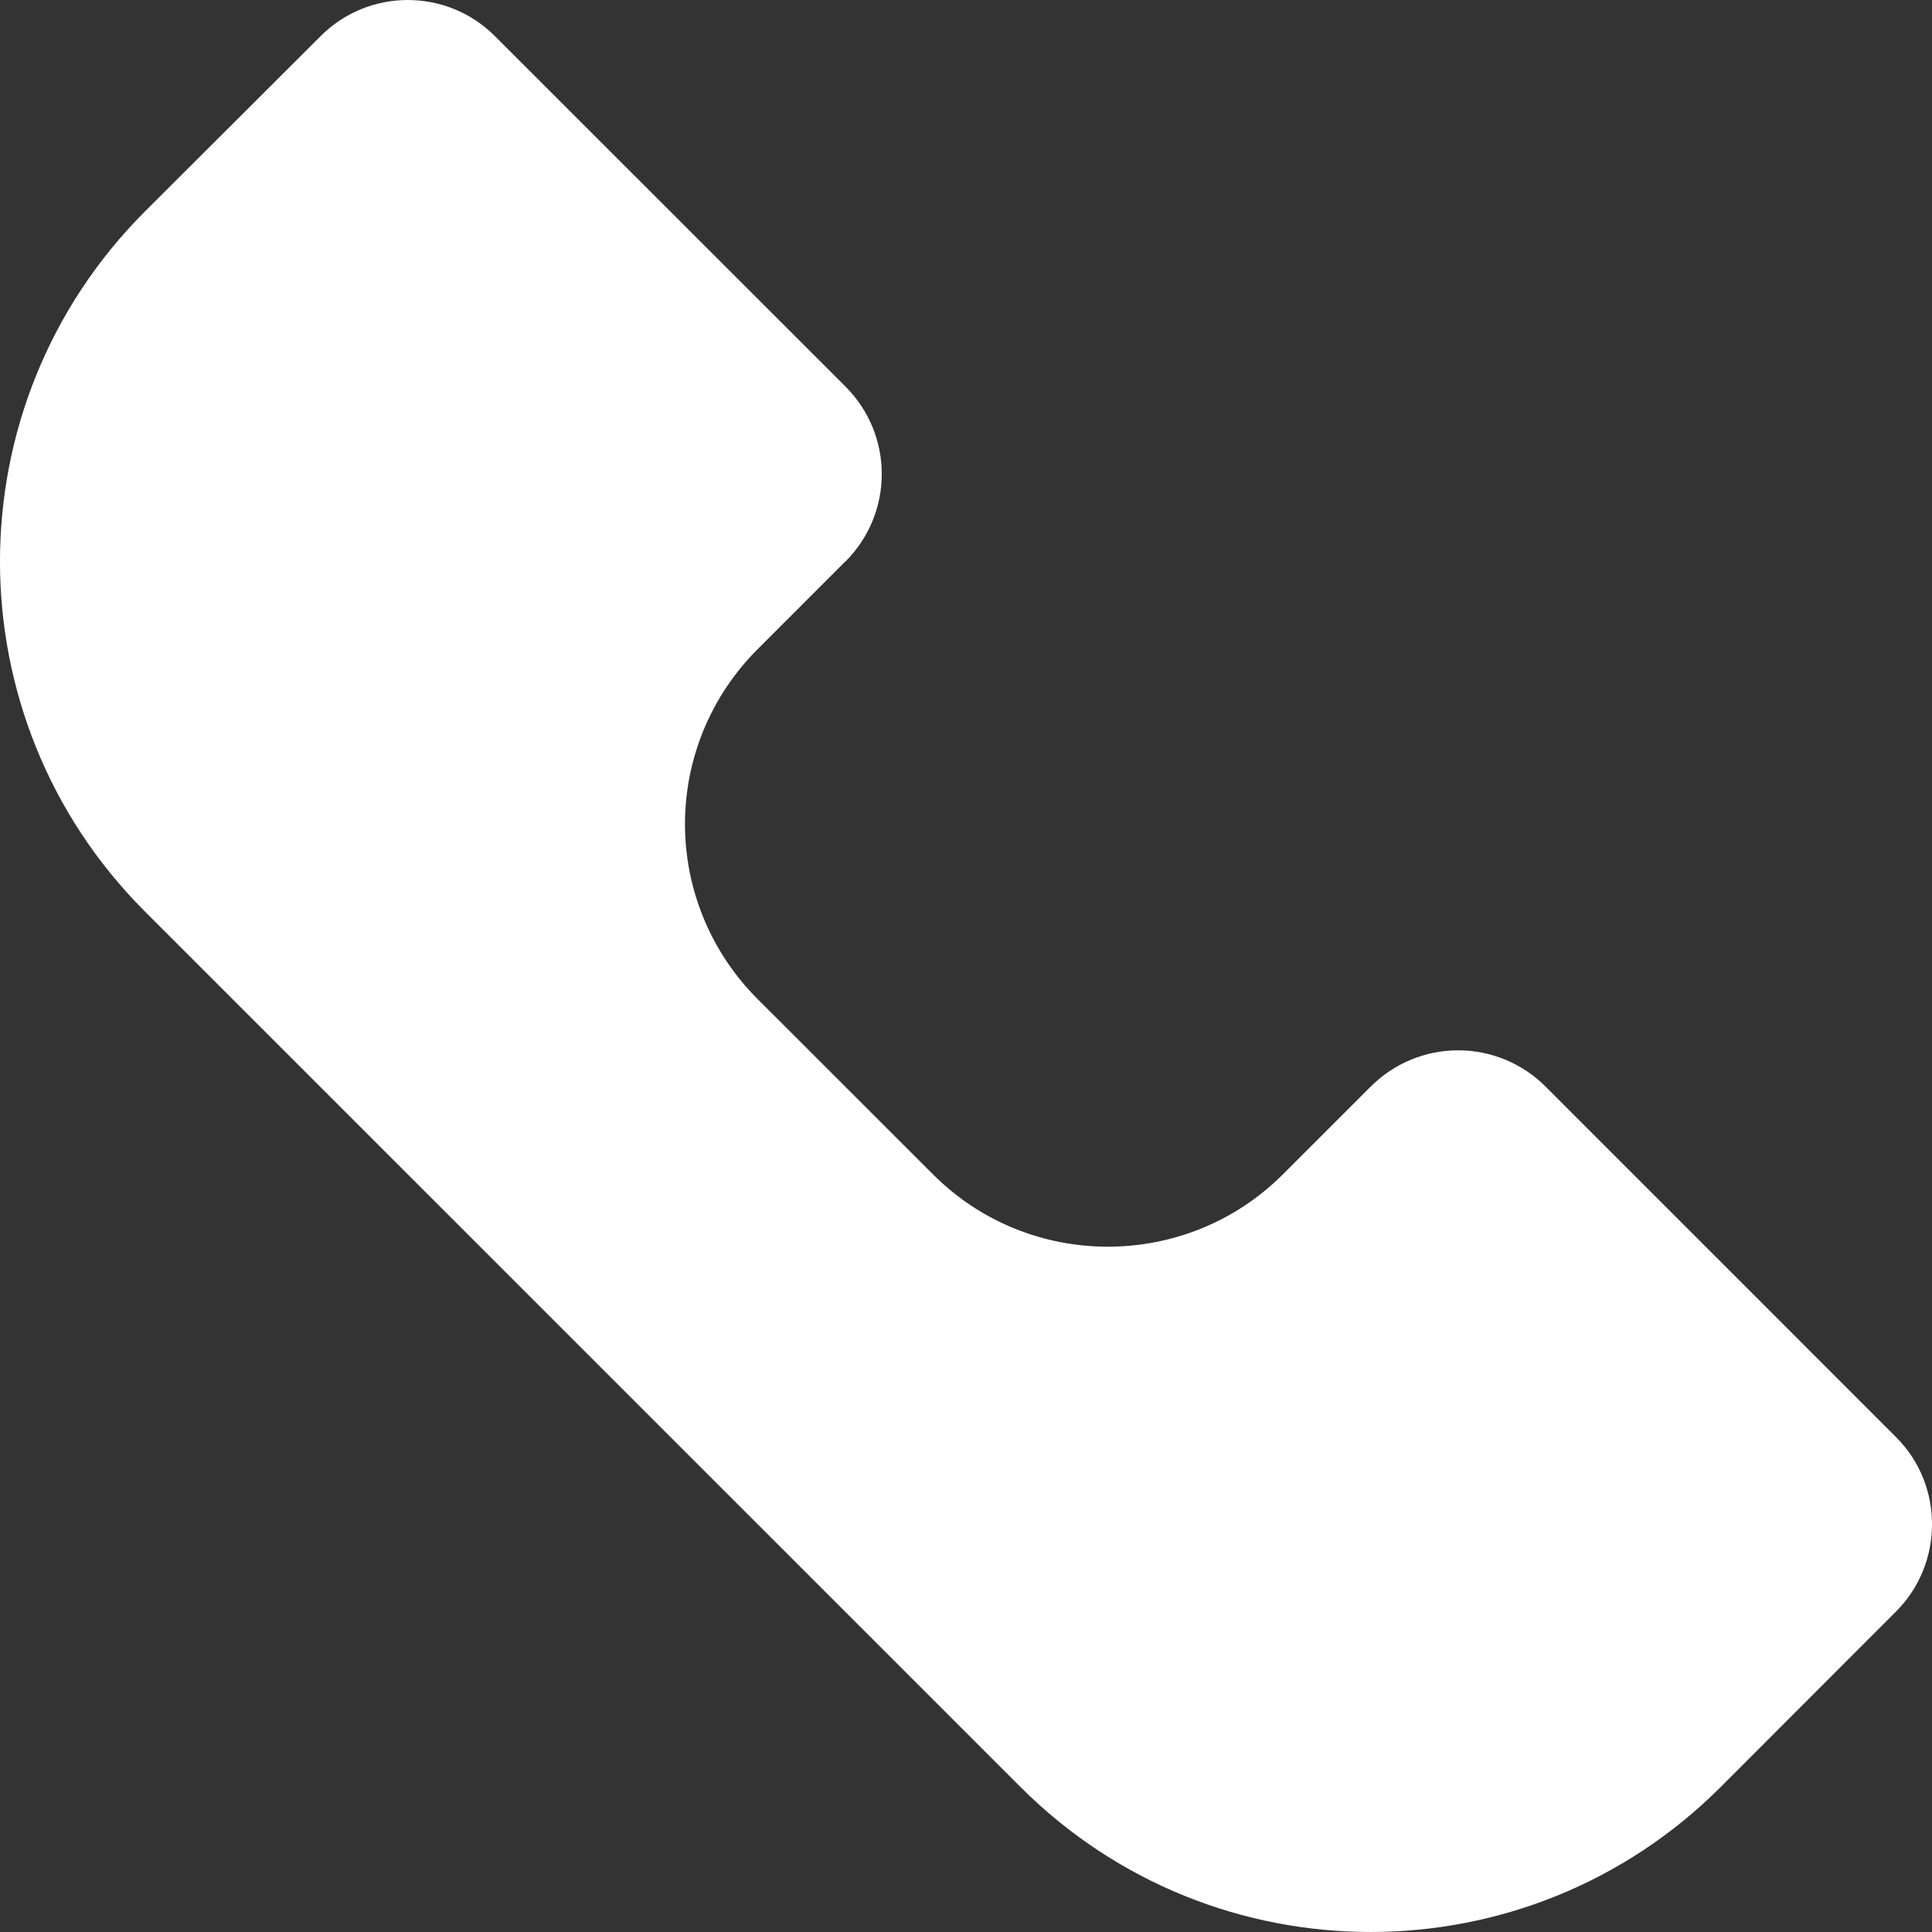 <?xml version="1.0" encoding="UTF-8"?>
<svg width="28px" height="28px" viewBox="0 0 28 28" version="1.1" xmlns="http://www.w3.org/2000/svg" xmlns:xlink="http://www.w3.org/1999/xlink">
    <rect x="0" y="0" width="28" height="28" fill="#333333" stroke="none"/>
    <!-- Generator: Sketch 60.1 (88133) - https://sketch.com -->
    <title>路径</title>
    <desc>Created with Sketch.</desc>
    <g id="页面-1" stroke="none" stroke-width="1" fill="none" fill-rule="evenodd">
        <g id="画板" transform="translate(-127, -113)" fill="#FFFFFF" fill-rule="nonzero">
            <g id="投诉" transform="translate(127, 113)">
                <g id="售后投诉及处理登记">
                    <path d="M12.252,8.139 C12.952,7.439 12.958,6.307 12.252,5.601 L7.169,0.52 C6.471,-0.175 5.341,-0.173 4.645,0.525 L2.101,3.064 C-0.698,5.864 -0.701,10.402 2.095,13.205 L14.795,25.904 C17.599,28.701 22.138,28.698 24.938,25.898 L27.478,23.356 C28.169,22.667 28.178,21.529 27.483,20.832 L22.402,15.75 C22.066,15.412 21.609,15.222 21.133,15.222 C20.656,15.222 20.199,15.412 19.863,15.75 L18.594,17.018 C17.194,18.419 14.916,18.416 13.523,17.021 L10.979,14.478 C10.305,13.806 9.927,12.893 9.927,11.942 C9.928,10.99 10.307,10.078 10.982,9.407 L12.25,8.138 L12.252,8.139 Z" id="路径"></path>
                </g>
            </g>
        </g>
    </g>
</svg>